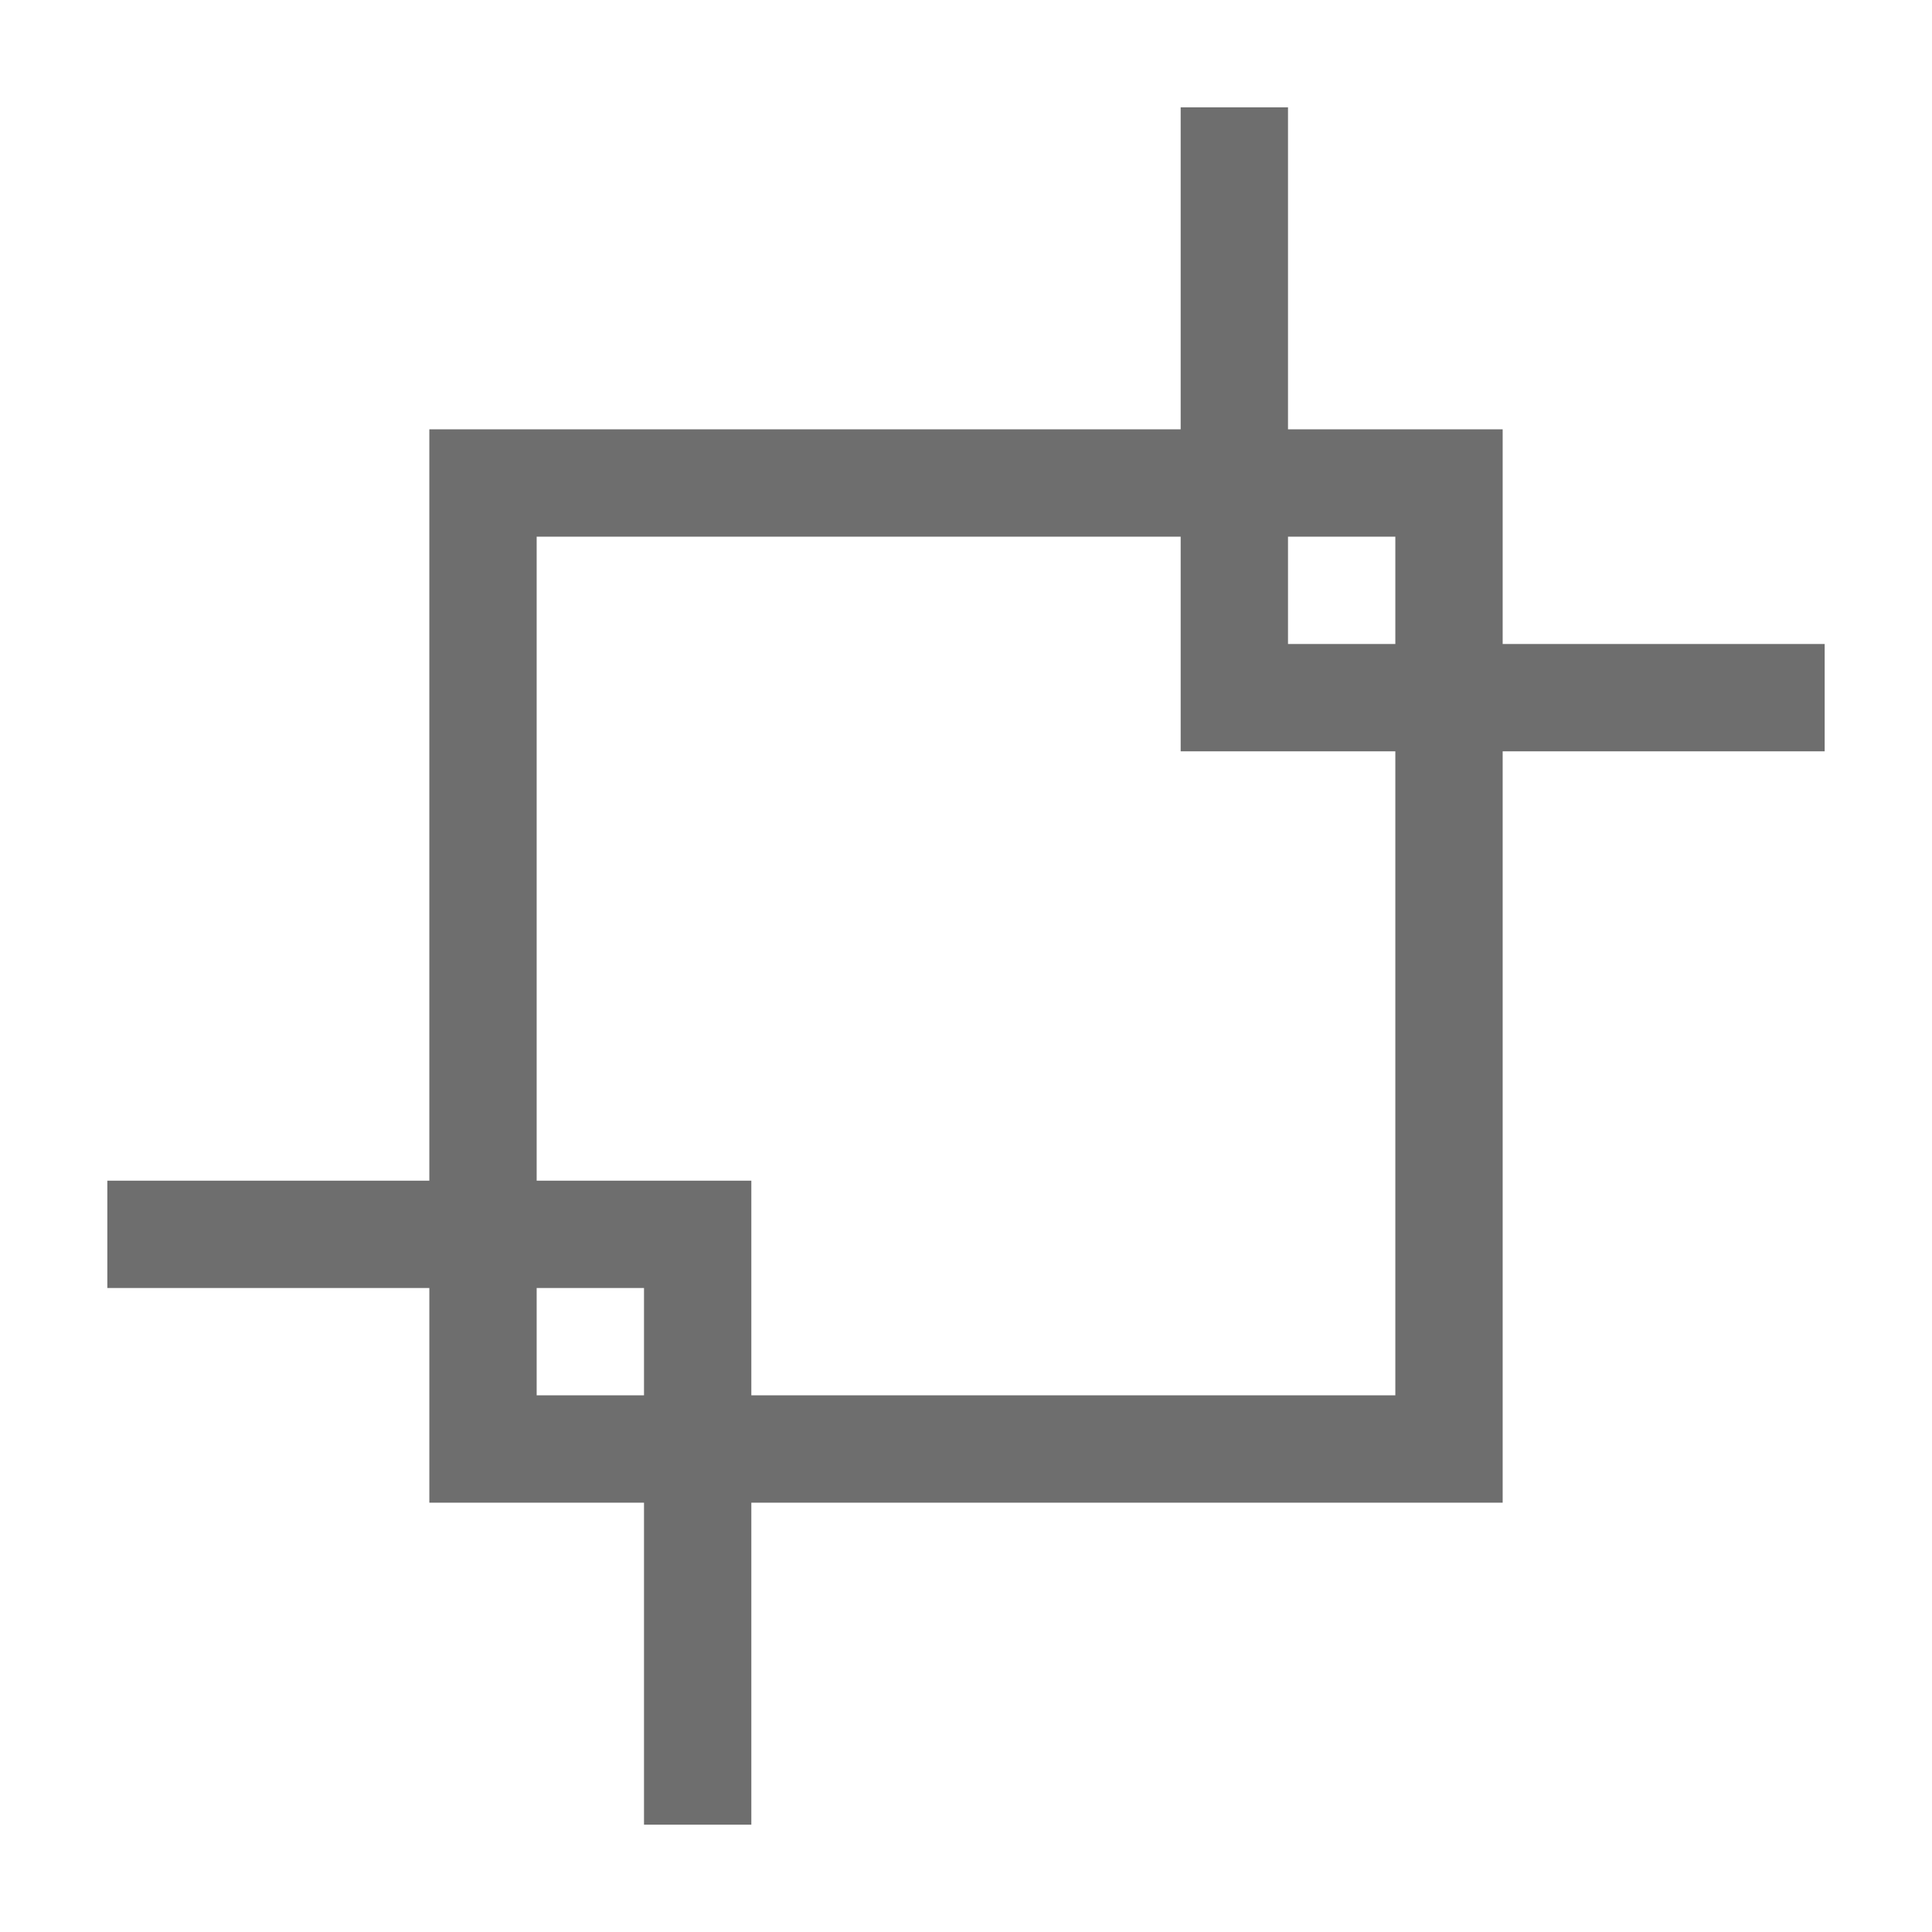 <svg width="16" height="16" id="icons" xmlns="http://www.w3.org/2000/svg" viewBox="0 0 54 54" fill="#6e6e6e"><g id="zoom-out2"><path d="M51,18H42V12H36V3H33v9H12V33H3v3h9v6h6v9h3V42H42V21h9ZM39,15v3H36V15ZM15,39V36h3v3Zm24,0H21V33H15V15H33v6h6Z"/></g></svg>
